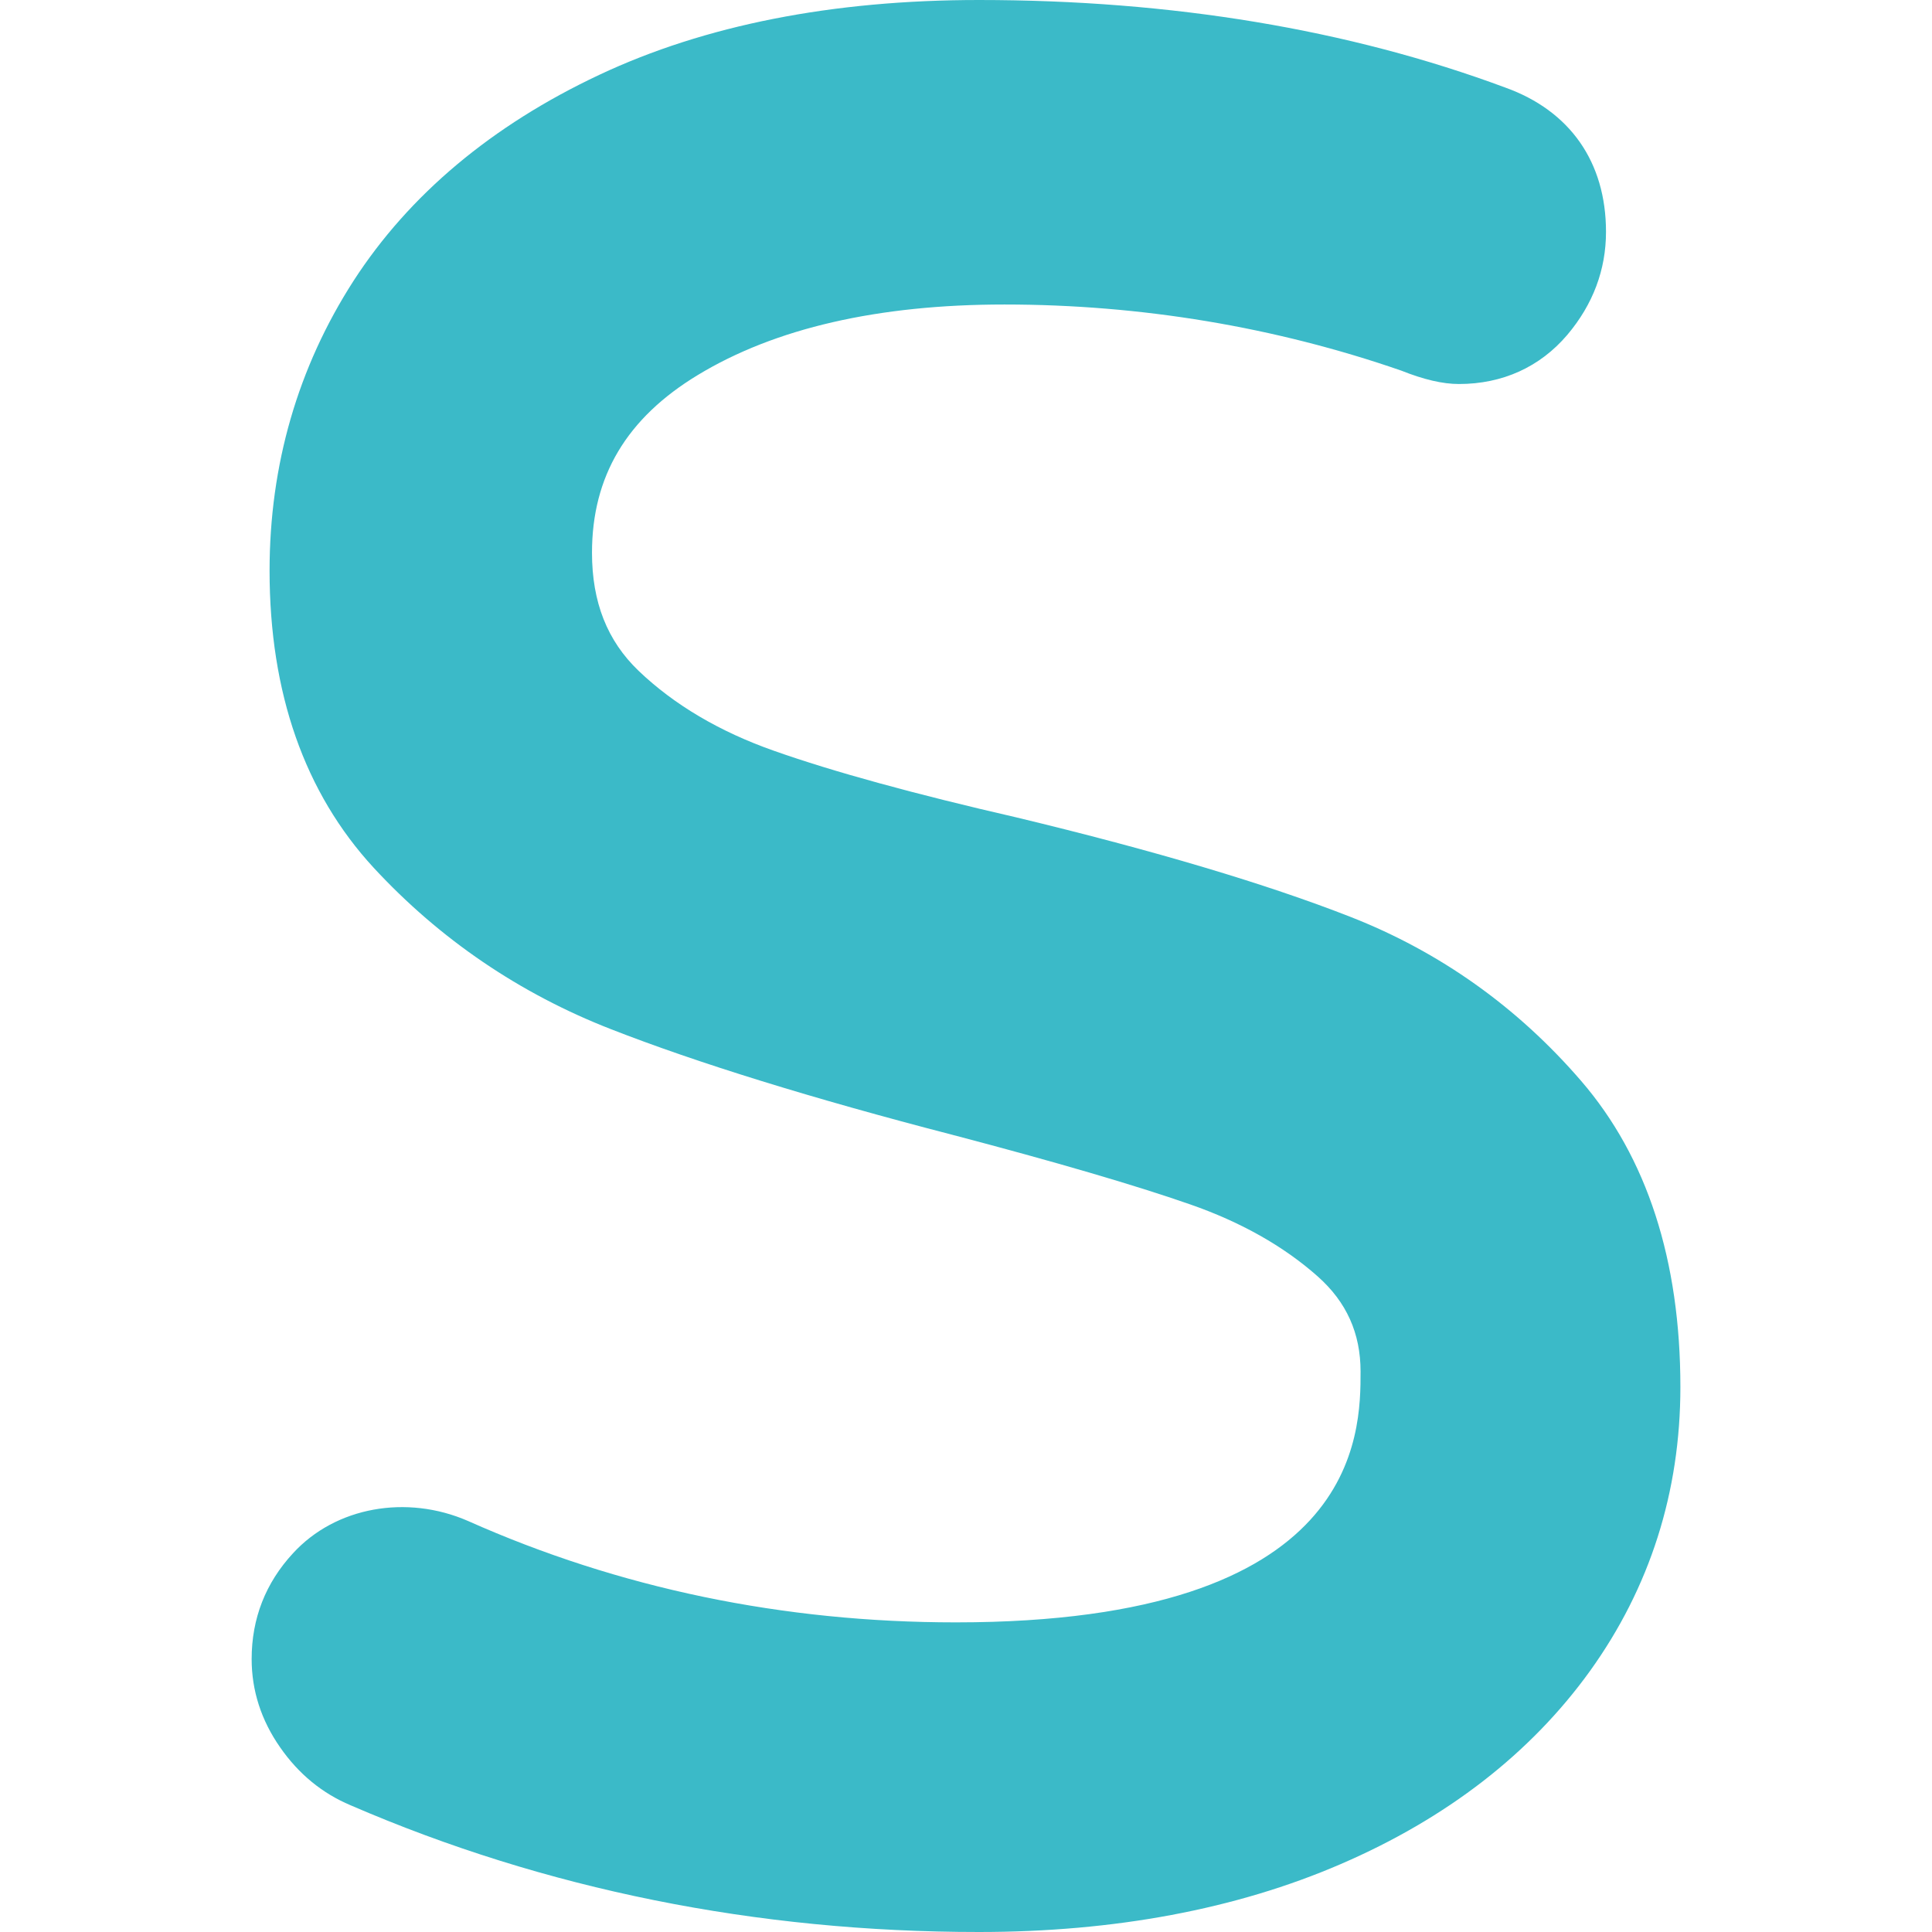 <?xml version="1.0" encoding="utf-8"?>
<!-- Generator: Adobe Illustrator 25.3.1, SVG Export Plug-In . SVG Version: 6.00 Build 0)  -->
<svg version="1.1" id="Capa_1" xmlns="http://www.w3.org/2000/svg" xmlns:xlink="http://www.w3.org/1999/xlink" x="0px" y="0px"
	 viewBox="0 0 720 720" style="enable-background:new 0 0 720 720;" xml:space="preserve">
<style type="text/css">
	.st0{fill:#0F3859;}
	.st1{fill:#072B48;}
	.st2{fill:#1A446C;}
	.st3{fill:#06A6B2;}
	.st4{fill:#3BBAC8;}
	.st5{fill:#7AC7D0;}
	.st6{fill:#C9C9C8;}
	.st7{fill:#E6E9ED;}
</style>

<g>
	<path class="st4" d="M503.32,341.71c-31.34-12.28-73.11-24.72-124.33-37.04c-38.01-8.72-68.45-17.06-90.49-24.85
		c-20.33-7.14-37.3-17.19-50.52-29.83c-11.67-11.19-17.36-25.57-17.36-43.98c0-28.51,12.9-50.17,39.4-66.23
		c28.74-17.45,67.19-26.3,114.31-26.3c50.88,0,100.91,8.37,147.86,24.63c8.41,3.35,15.45,5,21.5,5c16.26,0,30.21-6.33,40.4-18.32
		c9.56-11.31,14.42-24.24,14.42-38.4c0-25.99-13.41-45.13-37.59-53.78C502.63,10.95,436.64,0,364.79,0
		c-54.55,0-102.13,9.38-141.45,27.89c-40.05,18.84-70.85,44.69-91.6,76.79c-20.75,32.25-31.28,68.61-31.28,108
		c0,45.57,13.06,82.8,38.82,110.73c24.63,26.62,54.39,46.87,88.42,60.14c32.22,12.58,75.02,25.83,127.15,39.34
		c38.5,10.11,68.32,18.84,88.68,25.95c18.85,6.56,34.85,15.57,47.55,26.85c10.73,9.54,15.96,21.14,15.96,35.45
		c0,23.11,0,93.47-150.85,93.47c-64.35,0-125.5-12.7-181.83-37.81c-22.79-9.92-49.32-5.27-65.19,12.08
		c-10.21,11.05-15.39,24.3-15.39,39.4c0,11.74,3.56,22.81,10.61,32.9c6.88,9.92,15.71,17.16,26.28,21.6
		C203.13,704.13,281.9,720,364.79,720c50.55,0,95.89-8.49,134.77-25.27c39.59-17.06,70.88-41.3,92.99-72.01
		c22.33-31.08,33.68-66.7,33.68-105.81c0-47.24-12.44-85.64-37.01-114.11C565.53,375.32,536.63,354.76,503.32,341.71z"/>
</g>
</svg>
